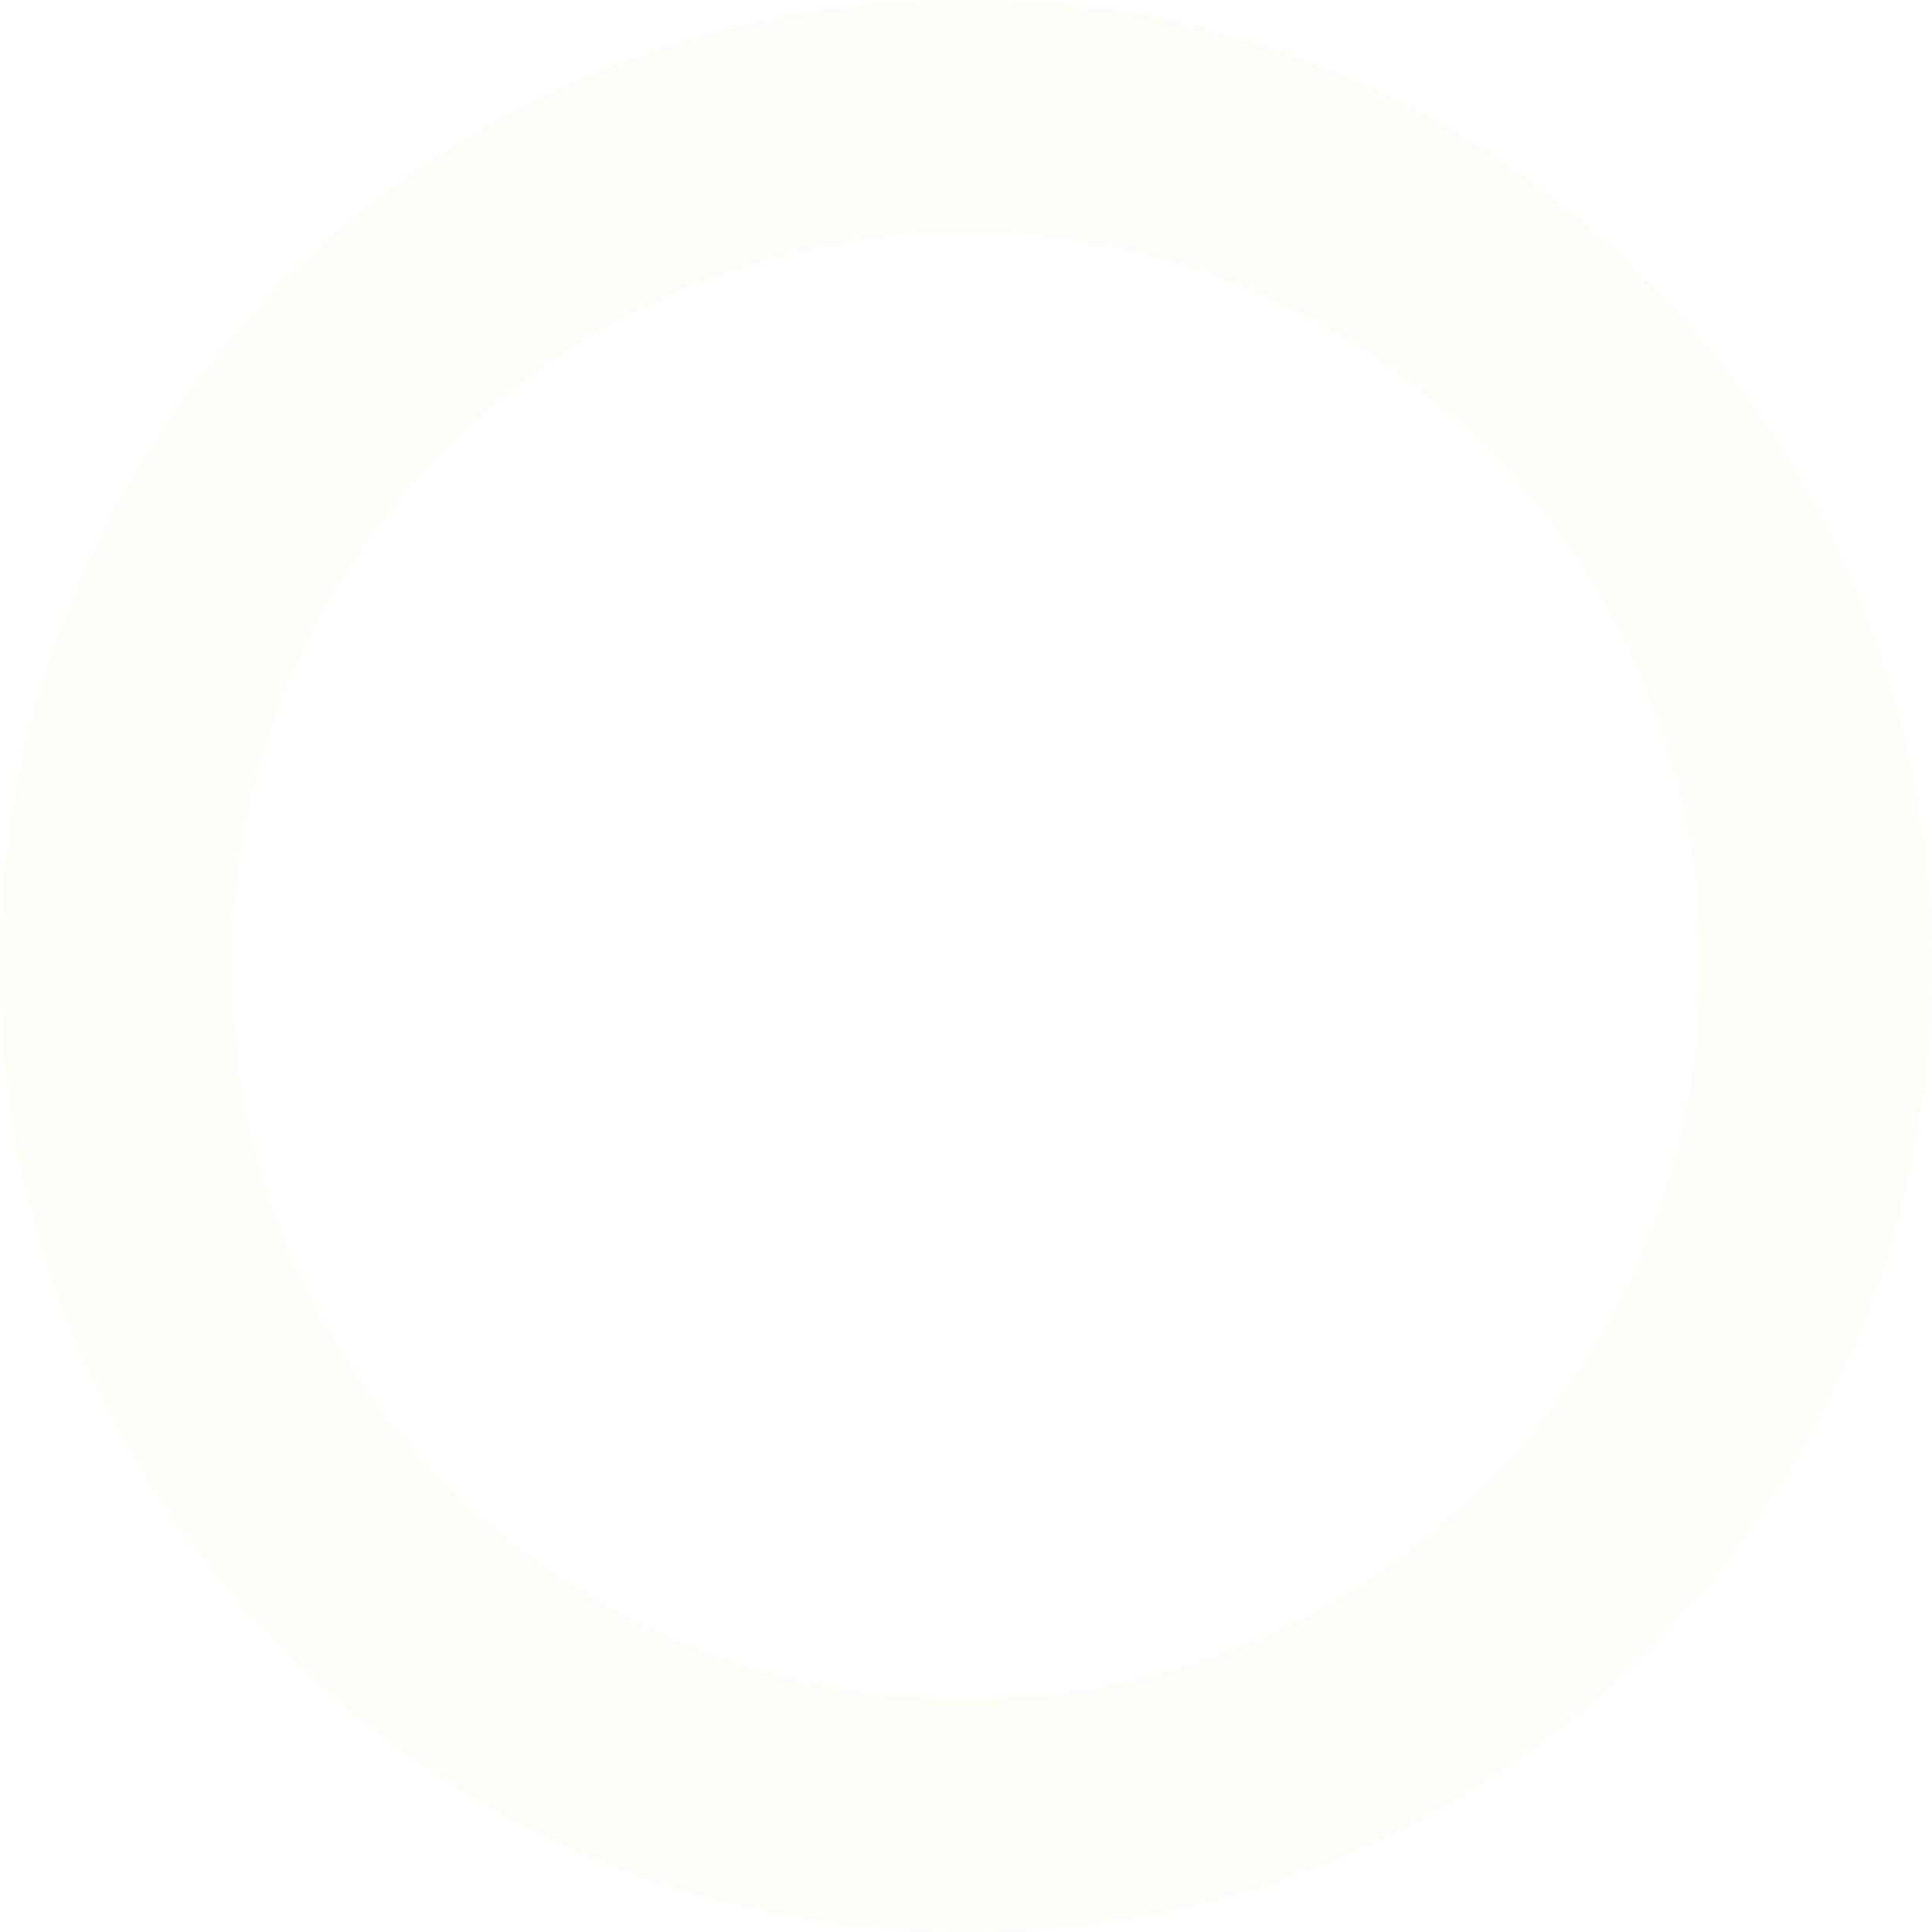 <svg xmlns="http://www.w3.org/2000/svg" xmlns:xlink="http://www.w3.org/1999/xlink" width="650" height="650" viewBox="0 0 650 650">
  <defs>
    <clipPath id="clip-path">
      <rect id="長方形_78" data-name="長方形 78" width="650" height="650" fill="#e5e8a2"/>
    </clipPath>
  </defs>
  <g id="グループ_157" data-name="グループ 157" opacity="0.1">
    <g id="グループ_82" data-name="グループ 82" clip-path="url(#clip-path)">
      <path id="パス_26" data-name="パス 26" d="M325,0C145.5,0,0,145.522,0,325,0,504.5,145.5,650,325,650S650,504.5,650,325C650,145.522,504.5,0,325,0m0,572.006C188.58,572.006,77.994,461.42,77.994,325,77.994,188.6,188.58,78.015,325,78.015S572.006,188.6,572.006,325c0,136.42-110.586,247.006-247.006,247.006" transform="translate(0 0)" fill="#e5e8a2"/>
    </g>
  </g>
</svg>
